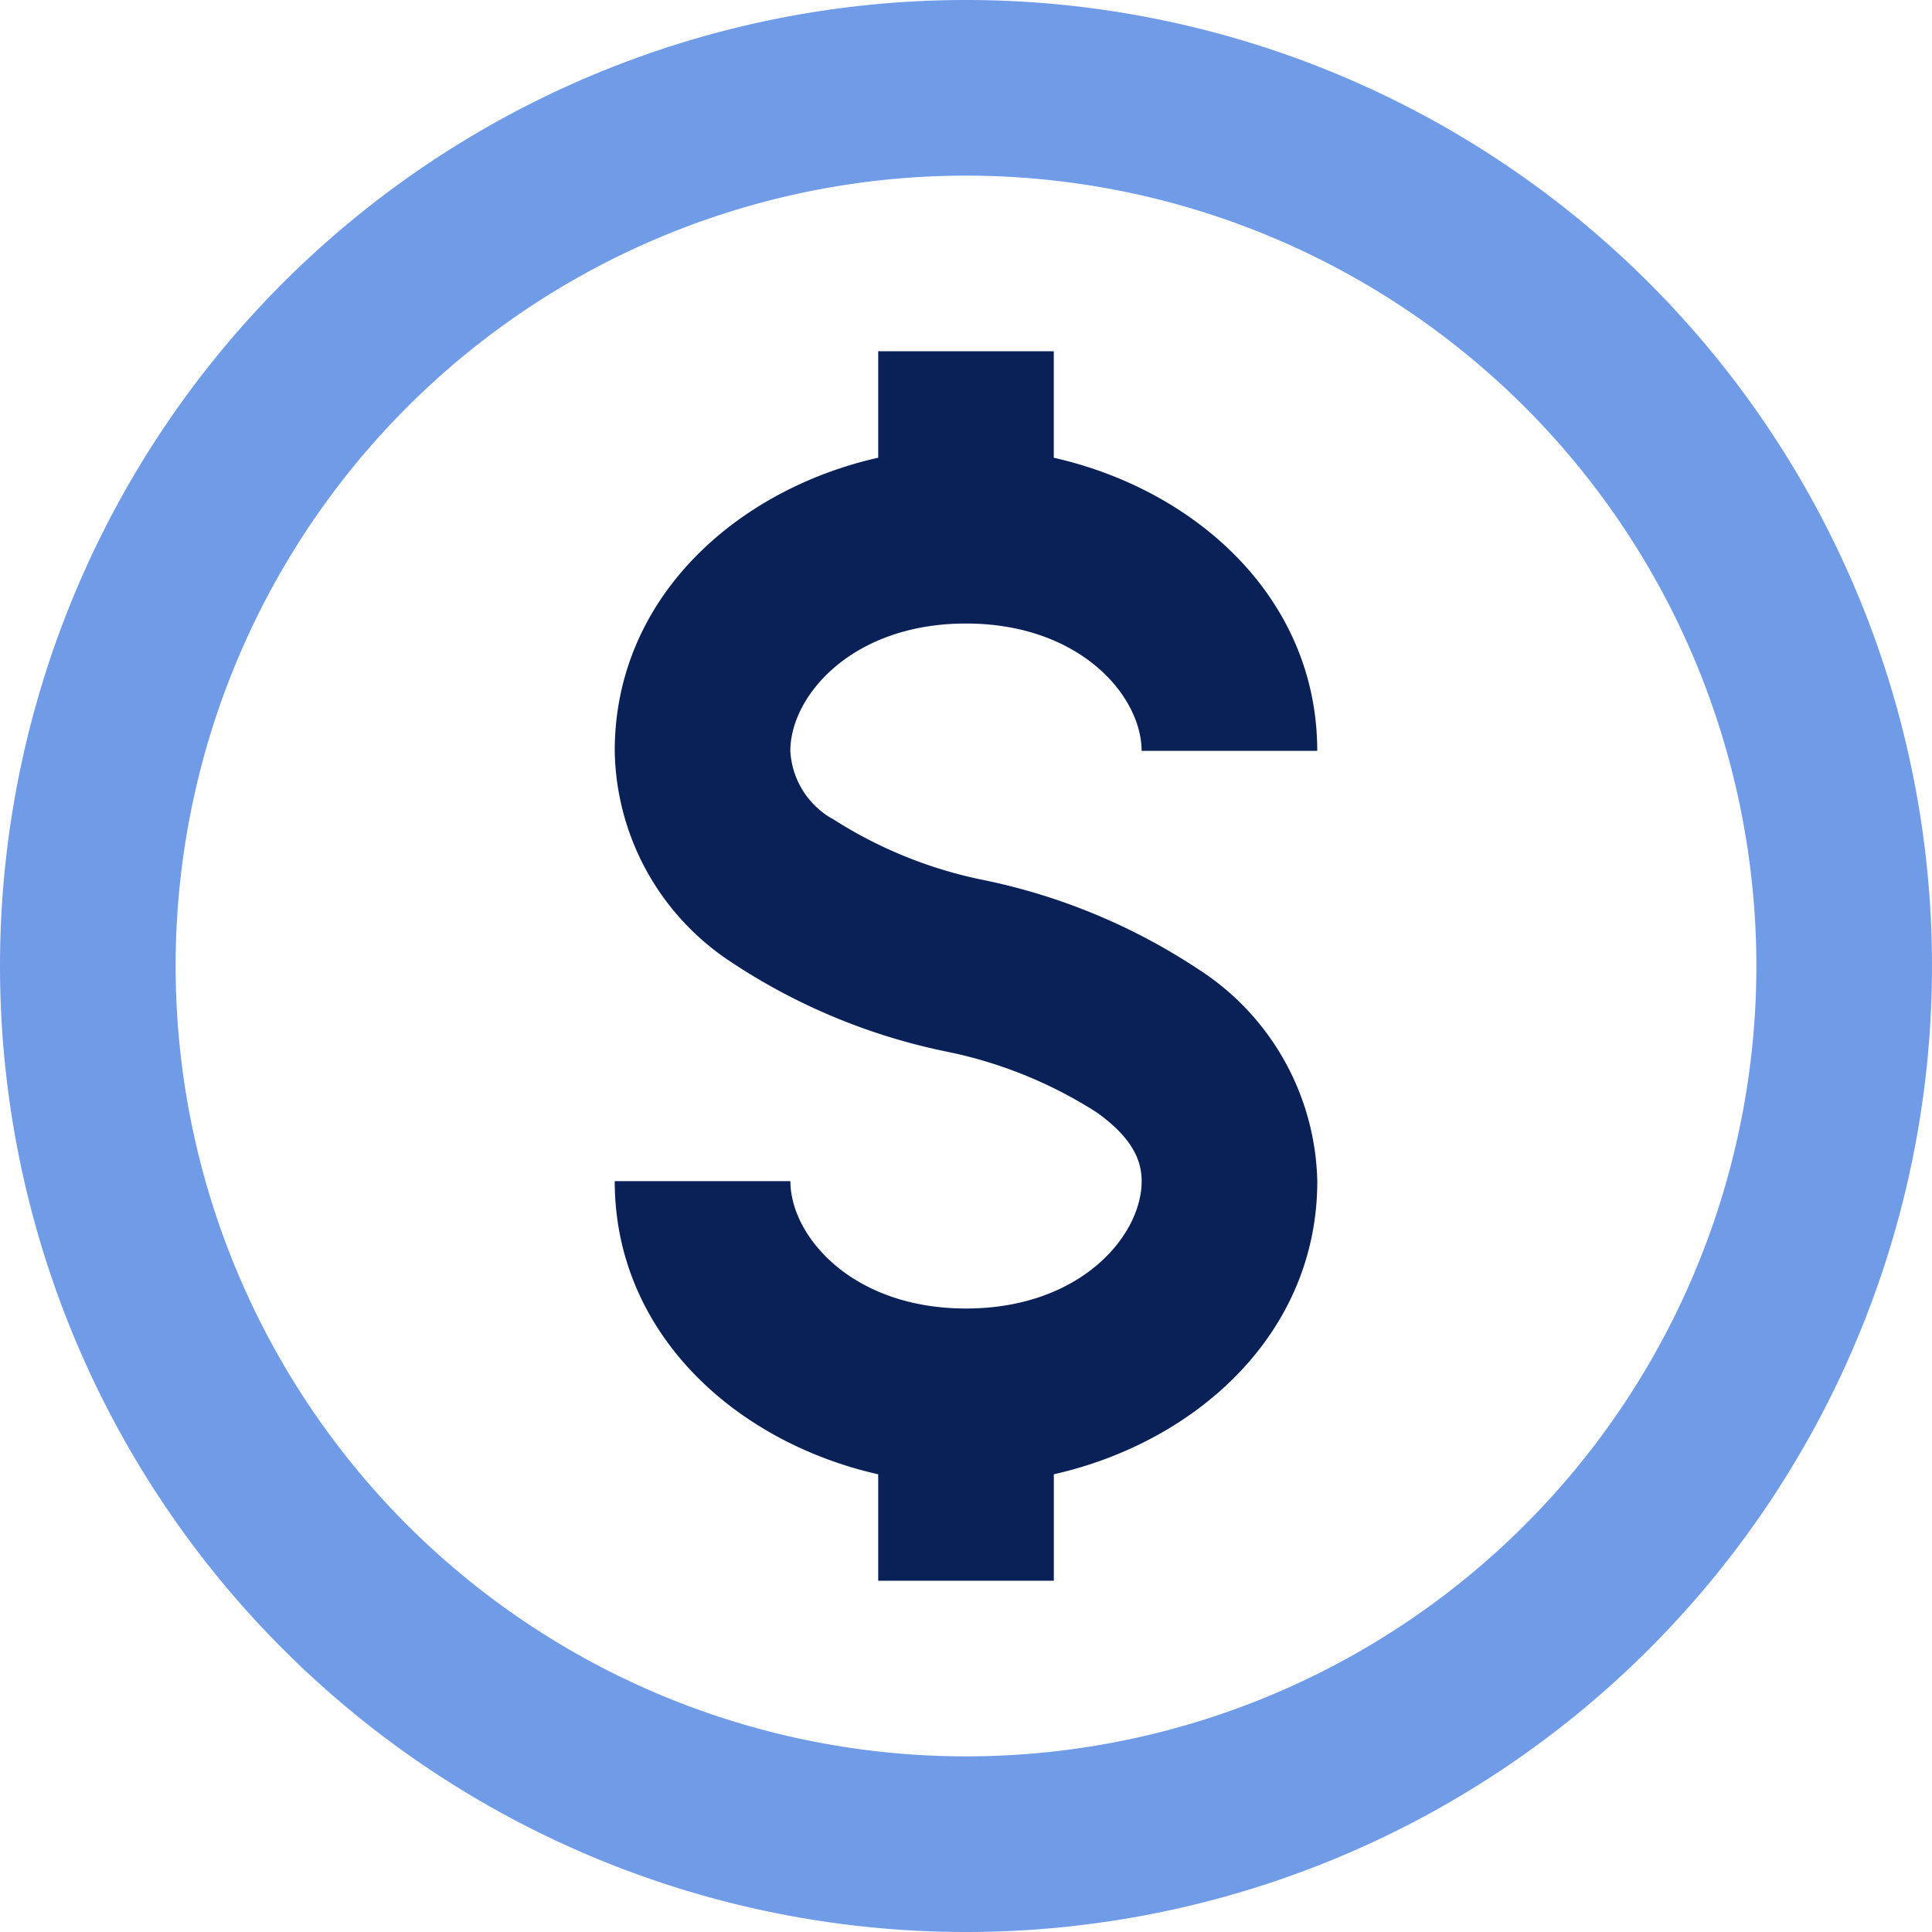 <svg xmlns="http://www.w3.org/2000/svg" width="71.622" height="71.622" viewBox="0 0 71.622 71.622"><defs><style>.a{fill:#709be7;}.a,.b{fill-rule:evenodd;}.b{fill:#092157;}</style></defs><path class="a" d="M36.811,7.511a29.3,29.3,0,1,0,29.3,29.3A29.3,29.3,0,0,0,36.811,7.511ZM1,36.811A35.811,35.811,0,1,1,36.811,72.622,35.811,35.811,0,0,1,1,36.811Z" transform="translate(-1 -1)"/><path class="b" d="M17.767,8.946C12.488,10.137,8,14.162,8,19.813a9.531,9.531,0,0,0,4.328,7.838,22.635,22.635,0,0,0,7.955,3.308,16.346,16.346,0,0,1,5.569,2.247c1.3.922,1.682,1.756,1.682,2.559,0,2.022-2.268,4.721-6.511,4.721s-6.511-2.7-6.511-4.721H8c0,5.65,4.488,9.676,9.767,10.867v3.946h6.511V46.632c5.279-1.191,9.767-5.217,9.767-10.867A9.588,9.588,0,0,0,29.622,27.9a22.68,22.68,0,0,0-7.861-3.28,16.347,16.347,0,0,1-5.638-2.257,3.079,3.079,0,0,1-1.613-2.549c0-2.022,2.268-4.721,6.511-4.721s6.511,2.7,6.511,4.721h6.511c0-5.65-4.488-9.676-9.767-10.867V5H17.767Z" transform="translate(14.789 8.022)"/></svg>